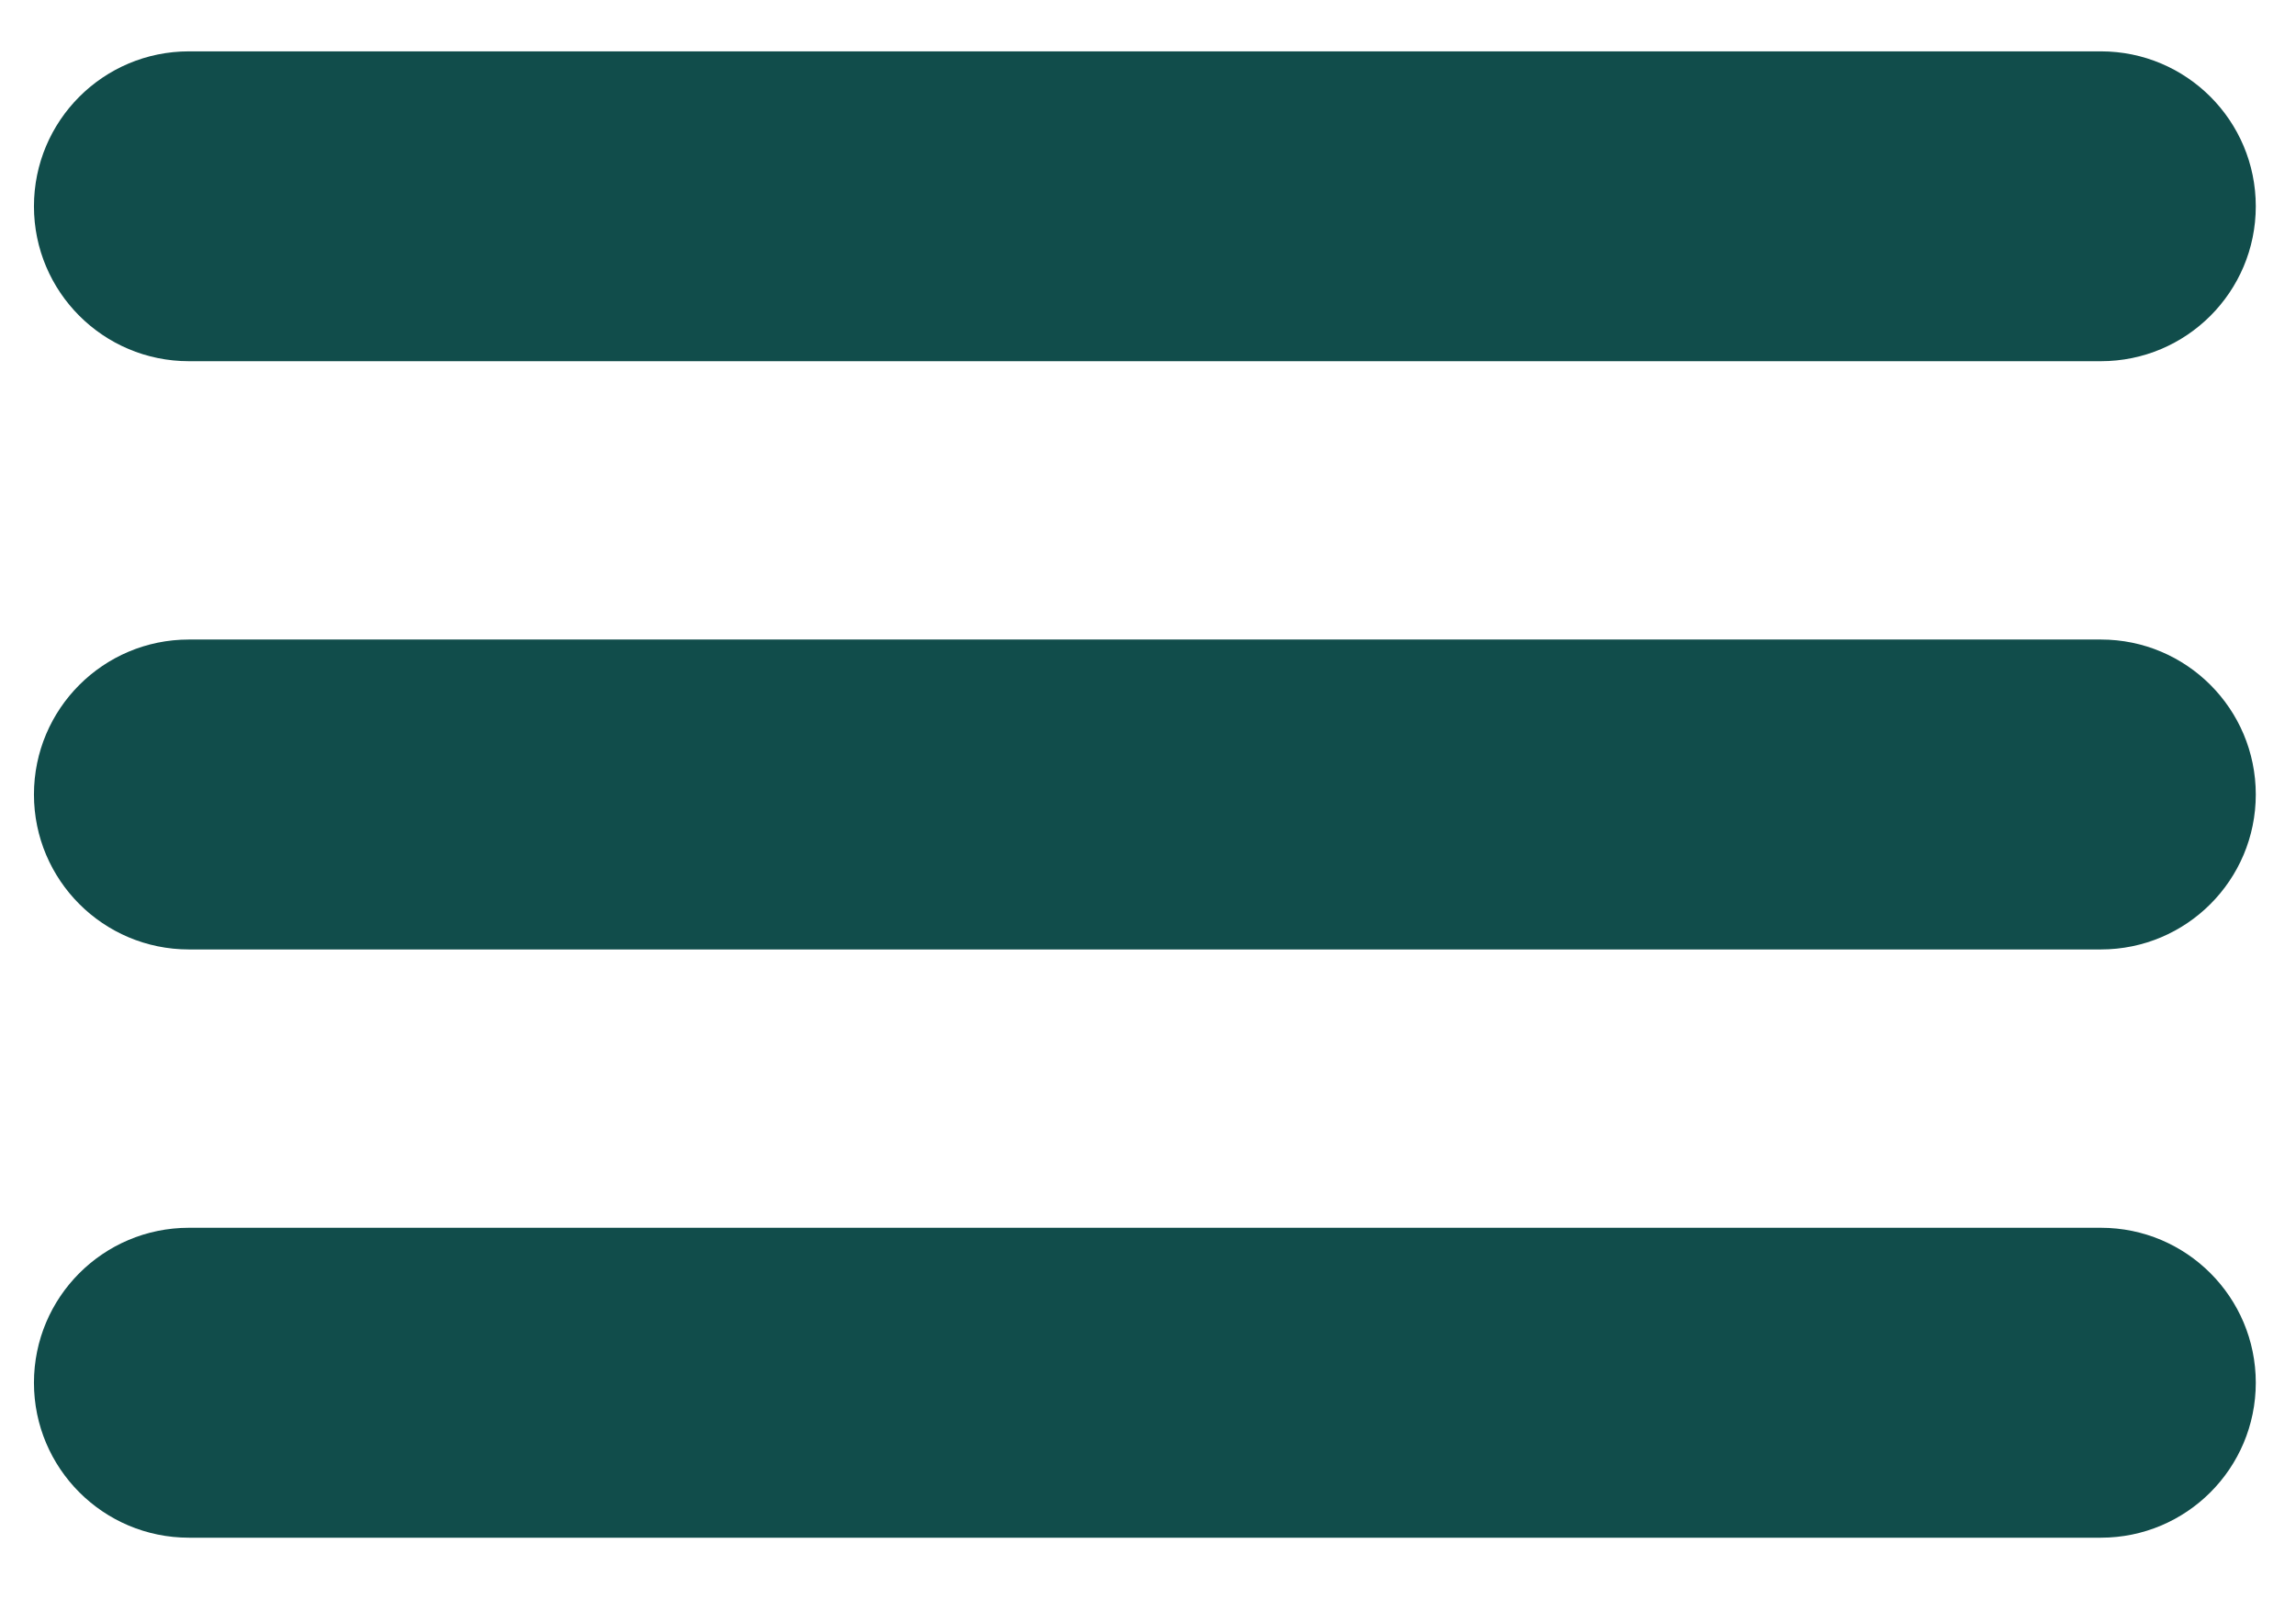 <svg xmlns="http://www.w3.org/2000/svg" width="33" height="23" viewBox="0 0 33 23" fill="none"><path d="M0.488 2.965C0.488 1.735 1.485 0.738 2.715 0.738H30.196C31.425 0.738 32.422 1.735 32.422 2.965C32.422 4.194 31.425 5.191 30.196 5.191H2.715C1.485 5.191 0.488 4.194 0.488 2.965Z" fill="#114D4B"></path><path d="M0.488 11.418C0.488 10.188 1.485 9.191 2.715 9.191H30.196C31.425 9.191 32.422 10.188 32.422 11.418C32.422 12.648 31.425 13.645 30.196 13.645H2.715C1.485 13.645 0.488 12.648 0.488 11.418Z" fill="#114D4B"></path><path d="M0.488 19.872C0.488 18.642 1.485 17.645 2.715 17.645H30.196C31.425 17.645 32.422 18.642 32.422 19.872C32.422 21.102 31.425 22.099 30.196 22.099H2.715C1.485 22.099 0.488 21.102 0.488 19.872Z" fill="#114D4B"></path></svg>
